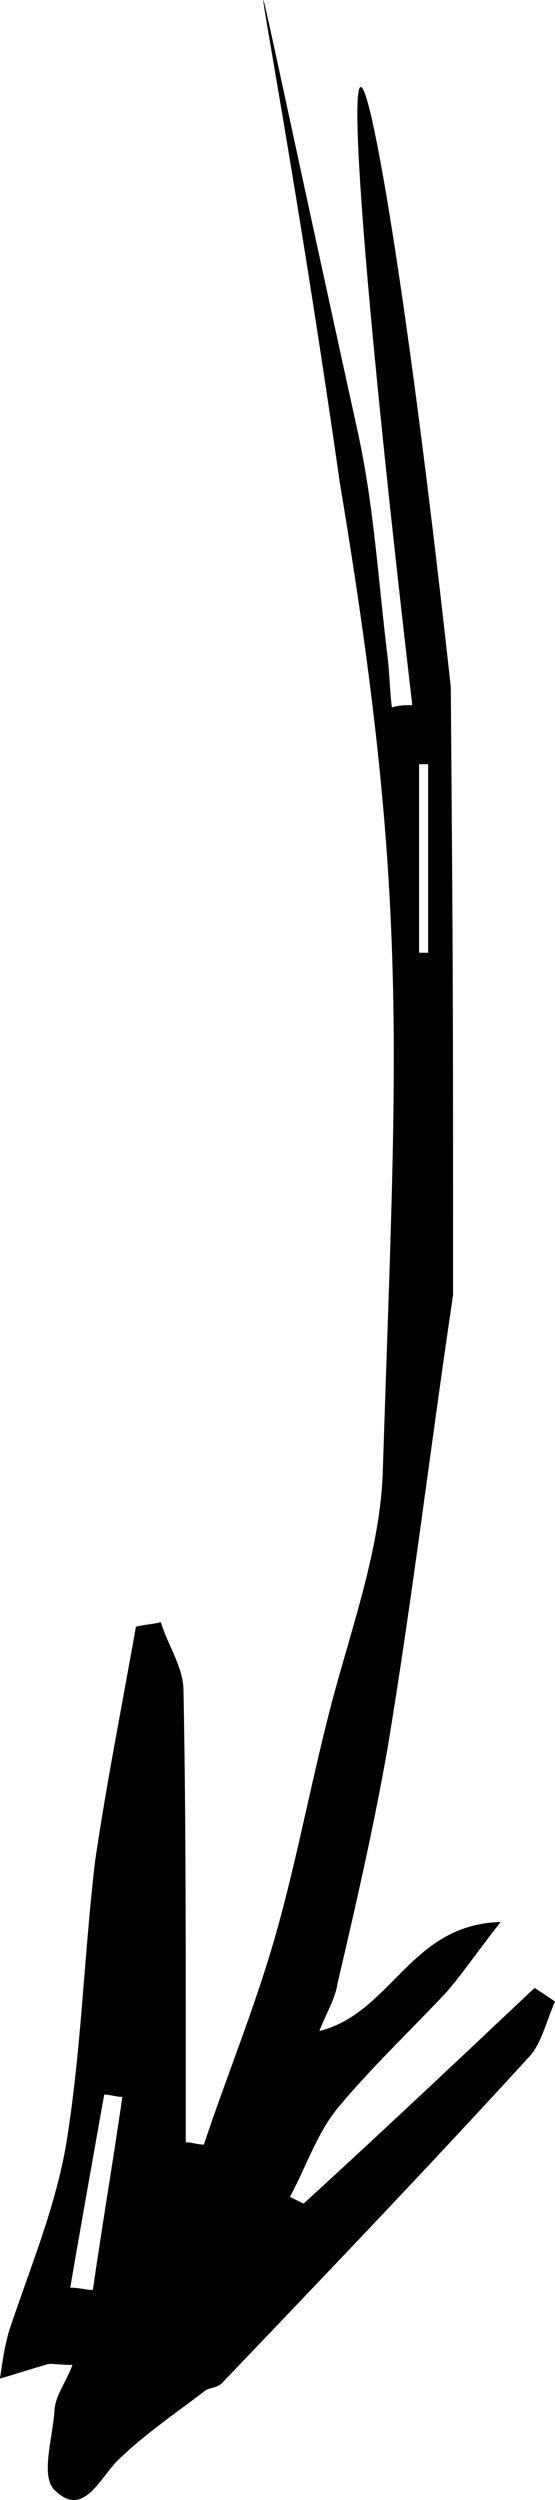 <svg width="18" height="81" viewBox="0 0 18 81" fill="none" xmlns="http://www.w3.org/2000/svg">
<path d="M11.02 15.635C13.298 29.25 12.857 33.938 12.416 47.627C12.343 50.35 11.241 53.147 10.58 55.87C9.992 58.225 9.551 60.58 8.89 62.861C8.229 65.143 7.347 67.277 6.612 69.485C6.392 69.485 6.245 69.411 6.024 69.411C6.024 68.307 6.024 67.277 6.024 66.173C6.024 62.346 6.024 58.593 5.951 54.766C5.951 54.03 5.437 53.294 5.216 52.558C4.922 52.632 4.702 52.632 4.408 52.705C3.967 55.207 3.453 57.783 3.086 60.285C2.718 63.377 2.645 66.468 2.131 69.558C1.763 71.619 0.955 73.533 0.294 75.52C0.147 76.035 0.073 76.55 -3.36863e-06 77.065C0.514 76.918 0.955 76.771 1.469 76.624C1.616 76.55 1.837 76.624 2.351 76.624C2.131 77.212 1.763 77.654 1.763 78.169C1.69 79.052 1.322 80.23 1.763 80.671C2.645 81.555 3.159 80.451 3.747 79.788C4.629 78.905 5.731 78.169 6.686 77.433C6.833 77.36 7.053 77.36 7.2 77.212C10.506 73.753 13.886 70.221 17.118 66.688C17.559 66.247 17.706 65.511 18 64.848C17.78 64.701 17.559 64.554 17.339 64.407C14.841 66.762 12.343 69.117 9.845 71.398C9.698 71.325 9.551 71.251 9.404 71.178C9.918 70.221 10.286 69.117 10.947 68.307C12.049 66.983 13.298 65.805 14.473 64.554C14.988 63.965 15.429 63.303 16.237 62.273C13.298 62.346 12.71 65.216 10.359 65.805C10.58 65.216 10.873 64.775 10.947 64.26C11.535 61.757 12.122 59.182 12.563 56.679C13.371 51.822 13.959 46.891 14.694 41.96C14.694 41.813 14.694 41.739 14.694 41.592C14.694 32.172 14.694 31.678 14.62 22.258C12.122 -0.556 9.918 -6.812 13.371 22.847C13.151 22.847 12.931 22.847 12.71 22.921C12.637 22.332 12.637 21.817 12.563 21.228C12.269 18.799 12.123 16.371 11.608 14.016C6.552 -9.004 8.762 -0.199 11.02 15.635ZM3.38 67.866C3.6 67.866 3.747 67.939 3.967 67.939C3.673 70 3.306 72.134 3.012 74.195C2.792 74.195 2.571 74.121 2.278 74.121C2.645 71.987 3.012 69.927 3.38 67.866ZM13.592 24.76C13.665 24.76 13.739 24.76 13.886 24.76C13.886 26.821 13.886 28.882 13.886 30.869C13.812 30.869 13.739 30.869 13.592 30.869C13.592 28.808 13.592 26.821 13.592 24.76Z" fill="black"/>
</svg>
